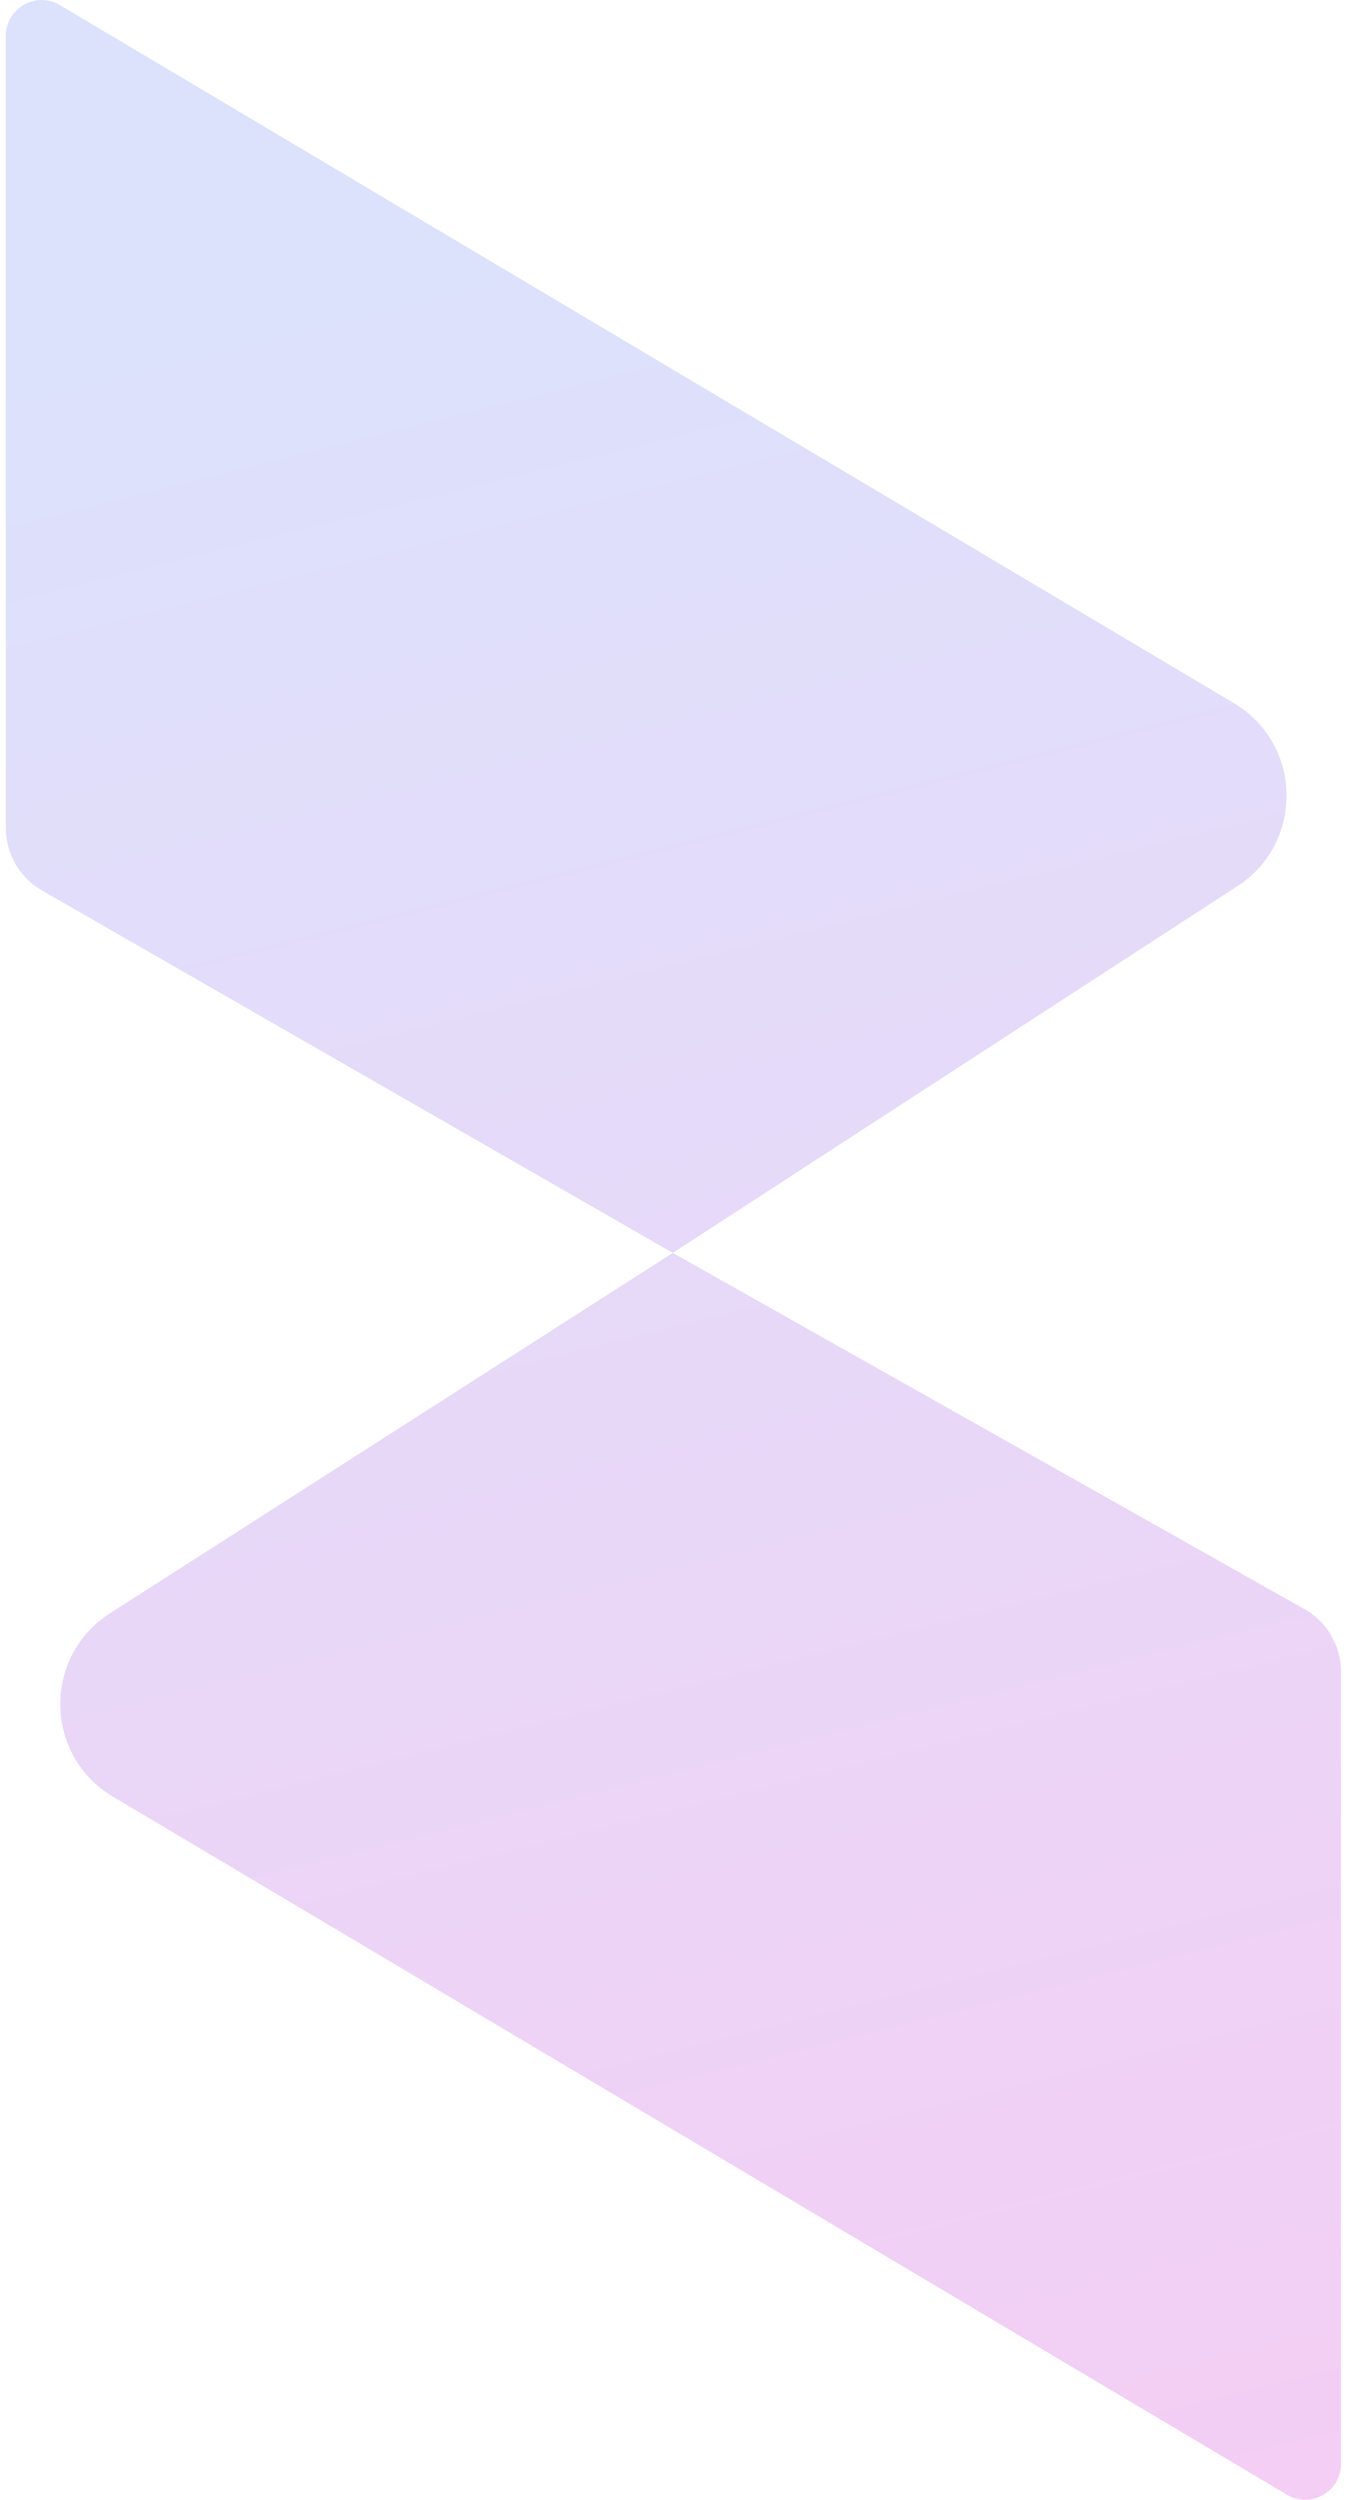 <svg width="160" height="297" viewBox="0 0 160 297" fill="none" xmlns="http://www.w3.org/2000/svg">
<path d="M159.405 198.612L159.405 292.731C159.405 296.035 155.816 298.084 152.979 296.398L13.421 213.461C5.243 208.601 5.048 196.808 13.062 191.679L79.978 148.856L155.067 191.18C157.747 192.69 159.405 195.531 159.405 198.612Z" fill="url(#paint0_linear_3084_190)"/>
<path d="M0.693 98.389L0.693 4.27C0.693 0.966 4.282 -1.082 7.119 0.603L146.677 83.54C154.855 88.4 155.05 100.193 147.036 105.322L79.978 148.856L5.031 105.822C2.352 104.311 0.693 101.47 0.693 98.389Z" fill="url(#paint1_linear_3084_190)"/>
<defs>
<linearGradient id="paint0_linear_3084_190" x1="37.917" y1="31.91" x2="115.242" y2="342.406" gradientUnits="userSpaceOnUse">
<stop stop-color="#DCE2FC"/>
<stop offset="1" stop-color="#F7CBF3"/>
</linearGradient>
<linearGradient id="paint1_linear_3084_190" x1="37.917" y1="31.91" x2="115.242" y2="342.406" gradientUnits="userSpaceOnUse">
<stop stop-color="#DCE2FC"/>
<stop offset="1" stop-color="#F7CBF3"/>
</linearGradient>
</defs>
</svg>
